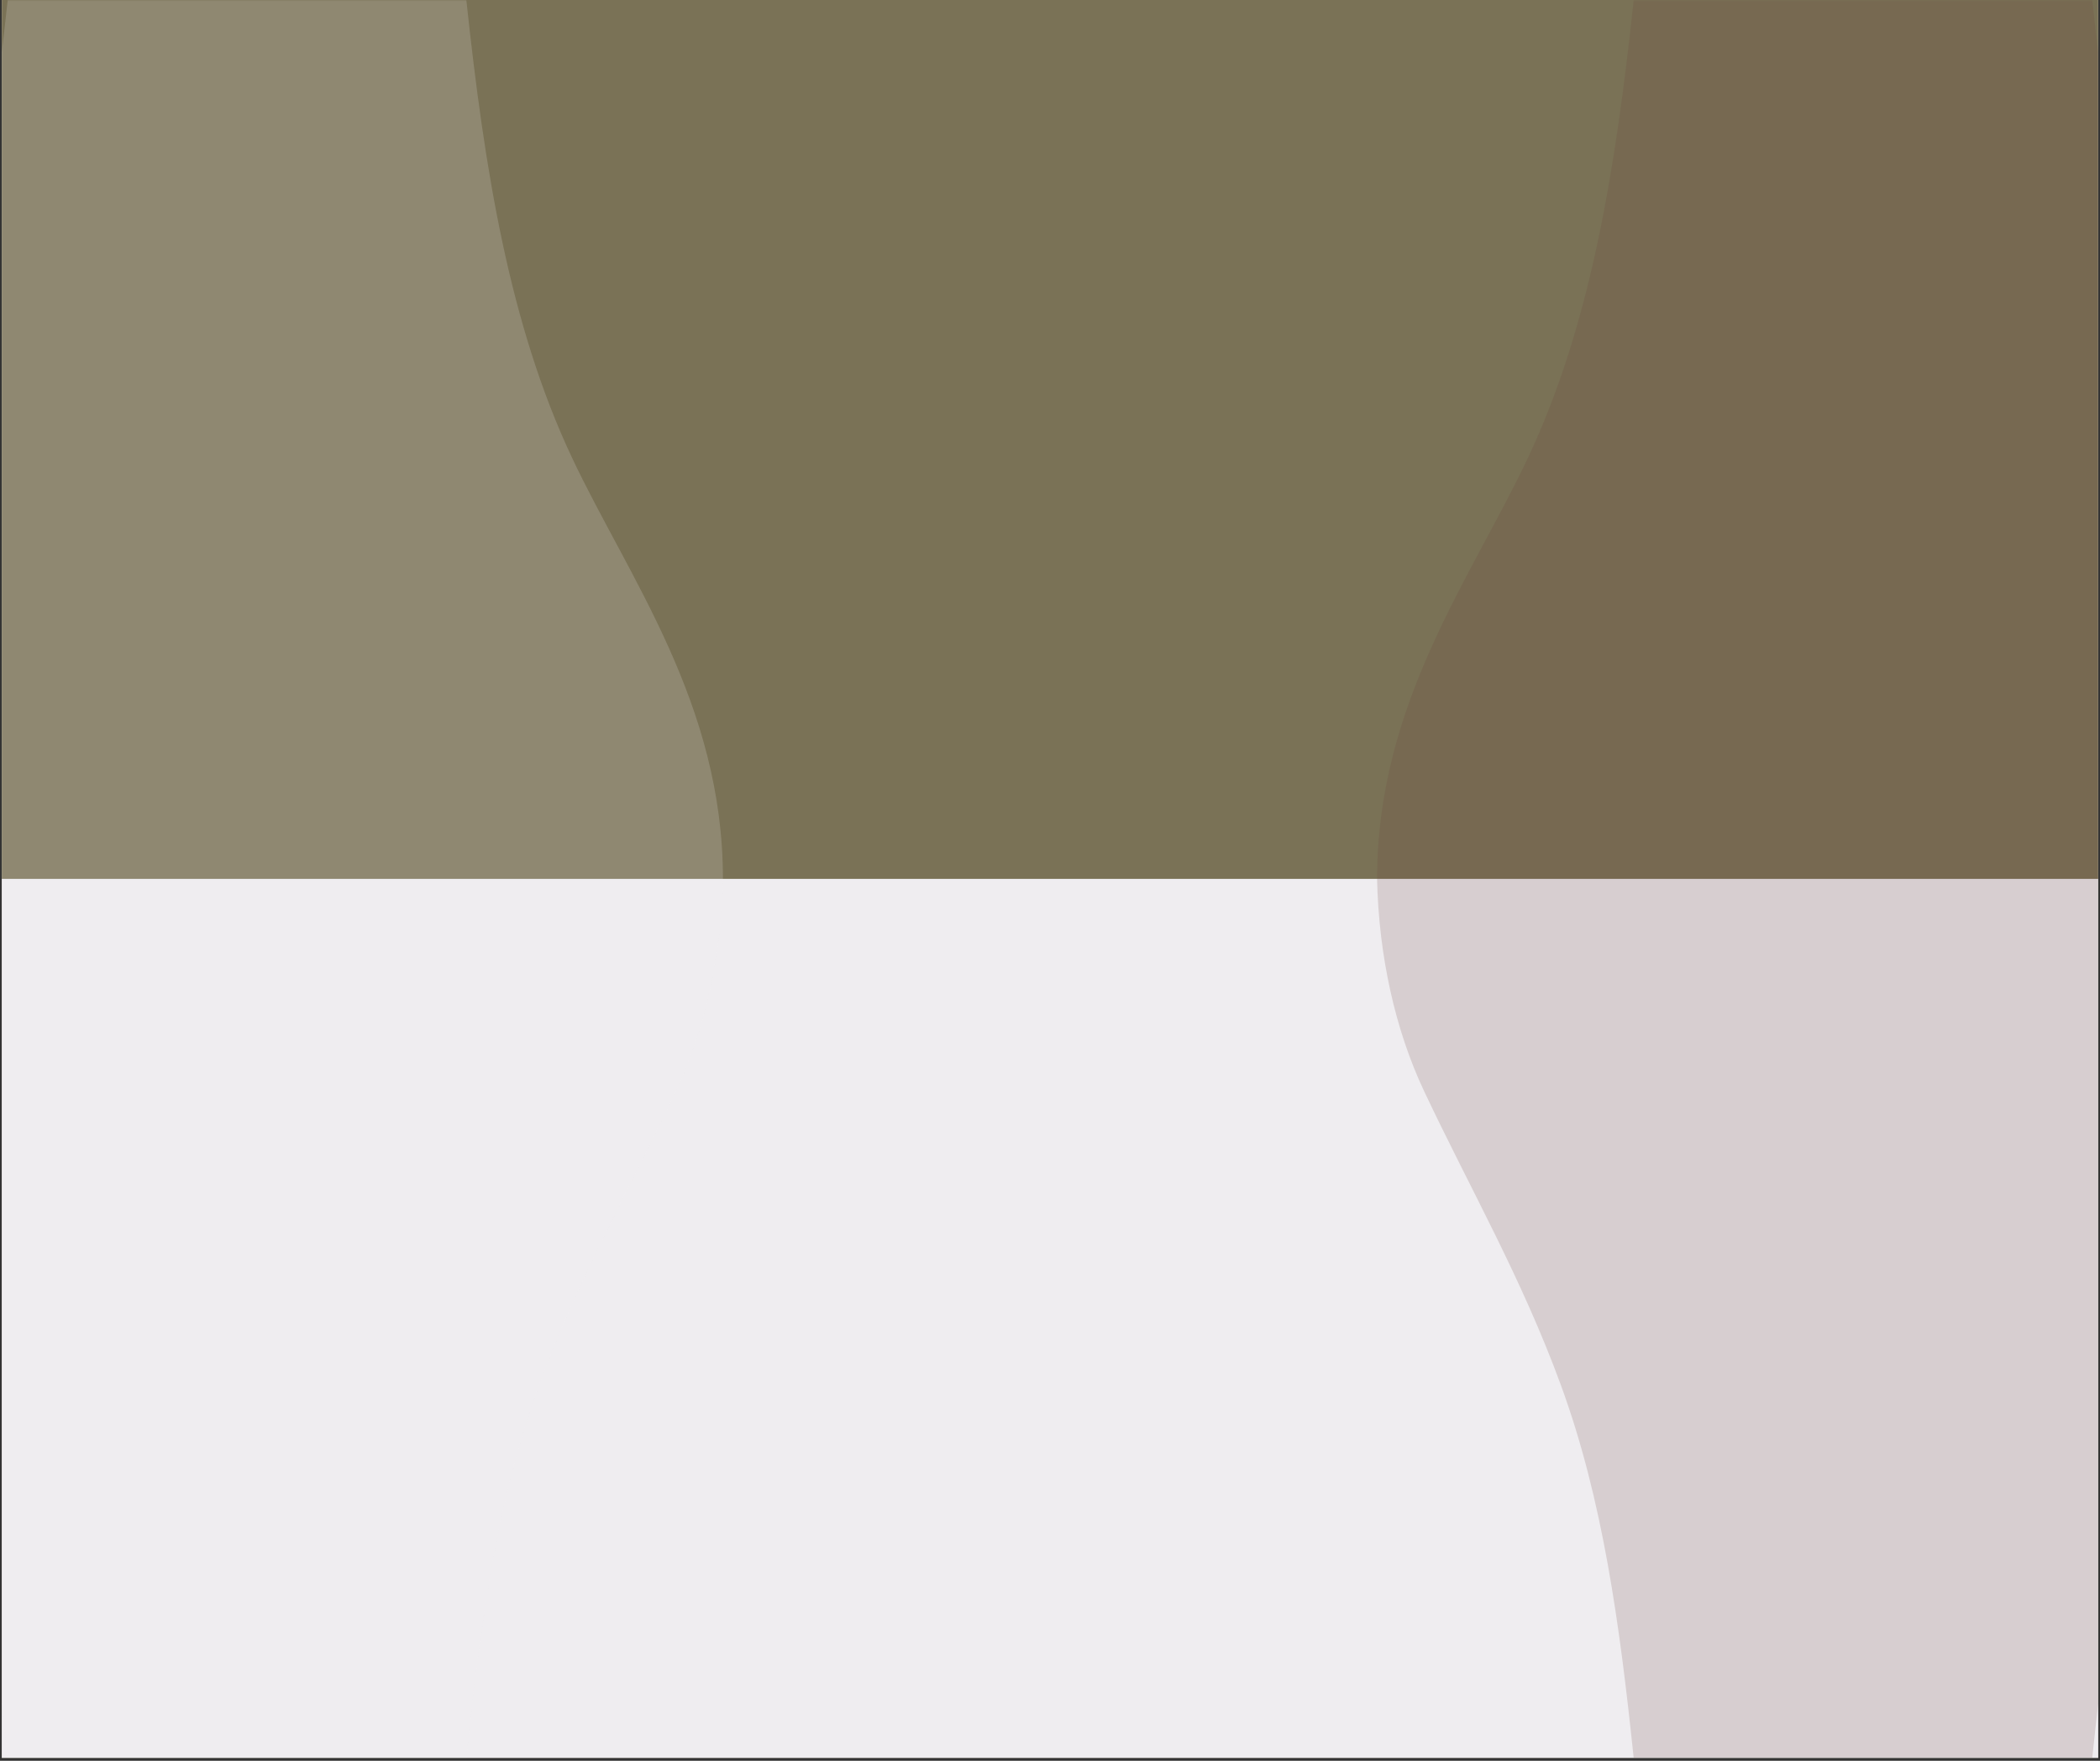 <svg version="1.0" preserveAspectRatio="xMidYMid meet" height="788" viewBox="0 0 705 591" zoomAndPan="magnify" width="940" xmlns:xlink="http://www.w3.org/1999/xlink" xmlns="http://www.w3.org/2000/svg"><rect x="0" y="0" width="705" height="591" fill="#333333" stroke="none"/><defs><filter id="ed6dfdf4c3" height="100%" width="100%" y="0%" x="0%"><feColorMatrix color-interpolation-filters="sRGB" values="0 0 0 0 1 0 0 0 0 1 0 0 0 0 1 0 0 0 1 0"></feColorMatrix></filter><clipPath id="8617bdbe17"><path clip-rule="nonzero" d="M 0.594 0 L 704.402 0 L 704.402 590 L 0.594 590 Z M 0.594 0"></path></clipPath><clipPath id="8125be6a30"><path clip-rule="nonzero" d="M 0.594 295 L 704.402 295 L 704.402 590 L 0.594 590 Z M 0.594 295"></path></clipPath><clipPath id="7f5a1419ee"><path clip-rule="nonzero" d="M 462 0 L 704.402 0 L 704.402 590 L 462 590 Z M 462 0"></path></clipPath><mask id="3a66afda8a"><g filter="url(#ed6dfdf4c3)"><rect fill-opacity="0.18" height="709.2" y="-59.1" fill="#000000" width="846" x="-70.5"></rect></g></mask><clipPath id="1cc8370374"><path clip-rule="nonzero" d="M 0.301 0 L 242.402 0 L 242.402 590 L 0.301 590 Z M 0.301 0"></path></clipPath><clipPath id="05445a9807"><path clip-rule="nonzero" d="M 326.555 294.996 C 326 320.742 320.477 345.676 310.762 366.254 C 295.309 399 277.941 429.035 264.73 465.219 C 250.777 503.434 245.086 545.188 240.41 589.988 L 86.445 589.988 C 81.77 545.188 76.078 503.434 62.125 465.219 C 48.914 429.023 31.539 398.988 16.098 366.254 C 6.379 345.688 0.855 320.742 0.301 294.996 C 0.301 236.109 31.949 193.941 50.91 153.73 C 71.949 109.129 80.328 57.258 86.445 0 L 240.41 0 C 246.527 57.258 254.91 109.129 275.934 153.73 C 294.906 193.941 326.555 236.109 326.555 294.996 Z M 326.555 294.996"></path></clipPath><clipPath id="2b857e6ffe"><rect height="590" y="0" width="243" x="0"></rect></clipPath><clipPath id="28a877d030"><path clip-rule="nonzero" d="M 0.594 0 L 243 0 L 243 590 L 0.594 590 Z M 0.594 0"></path></clipPath><mask id="b4aad55a28"><g filter="url(#ed6dfdf4c3)"><rect fill-opacity="0.18" height="709.2" y="-59.1" fill="#000000" width="846" x="-70.5"></rect></g></mask><clipPath id="2e27c20450"><path clip-rule="nonzero" d="M 0.594 0 L 242.699 0 L 242.699 590 L 0.594 590 Z M 0.594 0"></path></clipPath><clipPath id="5ad1a8d671"><path clip-rule="nonzero" d="M 242.699 294.996 C 242.145 320.742 236.621 345.676 226.902 366.254 C 211.449 399 194.086 429.035 180.875 465.219 C 166.922 503.434 161.23 545.188 156.555 589.988 L 2.59 589.988 C -2.086 545.188 -7.777 503.434 -21.73 465.219 C -34.941 429.023 -52.32 398.988 -67.762 366.254 C -77.477 345.688 -83 320.742 -83.555 294.996 C -83.555 236.109 -51.906 193.941 -32.945 153.73 C -11.91 109.129 -3.527 57.258 2.59 0 L 156.555 0 C 162.672 57.258 171.051 109.129 192.078 153.73 C 211.051 193.941 242.699 236.109 242.699 294.996 Z M 242.699 294.996"></path></clipPath><clipPath id="b855a600ad"><rect height="590" y="0" width="243" x="0"></rect></clipPath></defs><g clip-path="url(#8617bdbe17)"><path fill-rule="nonzero" fill-opacity="1" d="M 0.594 0 L 704.406 0 L 704.406 590 L 0.594 590 Z M 0.594 0" fill="#ffffff"></path><path fill-rule="nonzero" fill-opacity="1" d="M 0.594 0 L 704.406 0 L 704.406 590 L 0.594 590 Z M 0.594 0" fill="#7a7256"></path></g><g clip-path="url(#8125be6a30)"><path fill-rule="nonzero" fill-opacity="1" d="M 0.594 295 L 733.605 295 L 733.605 590 L 0.594 590 Z M 0.594 295" fill="#efedf0"></path></g><g clip-path="url(#7f5a1419ee)"><g mask="url(#3a66afda8a)"><g transform="matrix(1, 0, 0, 1, 462, -0)"><g clip-path="url(#2b857e6ffe)"><g clip-path="url(#1cc8370374)"><g clip-path="url(#05445a9807)"><path fill-rule="nonzero" fill-opacity="1" d="M 0.301 0 L 326.555 0 L 326.555 590.086 L 0.301 590.086 Z M 0.301 0" fill="#69443c"></path></g></g></g></g></g></g><g clip-path="url(#28a877d030)"><g mask="url(#b4aad55a28)"><g transform="matrix(1, 0, 0, 1, 0, -0)"><g clip-path="url(#b855a600ad)"><g clip-path="url(#2e27c20450)"><g clip-path="url(#5ad1a8d671)"><path fill-rule="nonzero" fill-opacity="1" d="M -83.555 0 L 242.699 0 L 242.699 590.086 L -83.555 590.086 Z M -83.555 0" fill="#efedef"></path></g></g></g></g></g></g></svg>